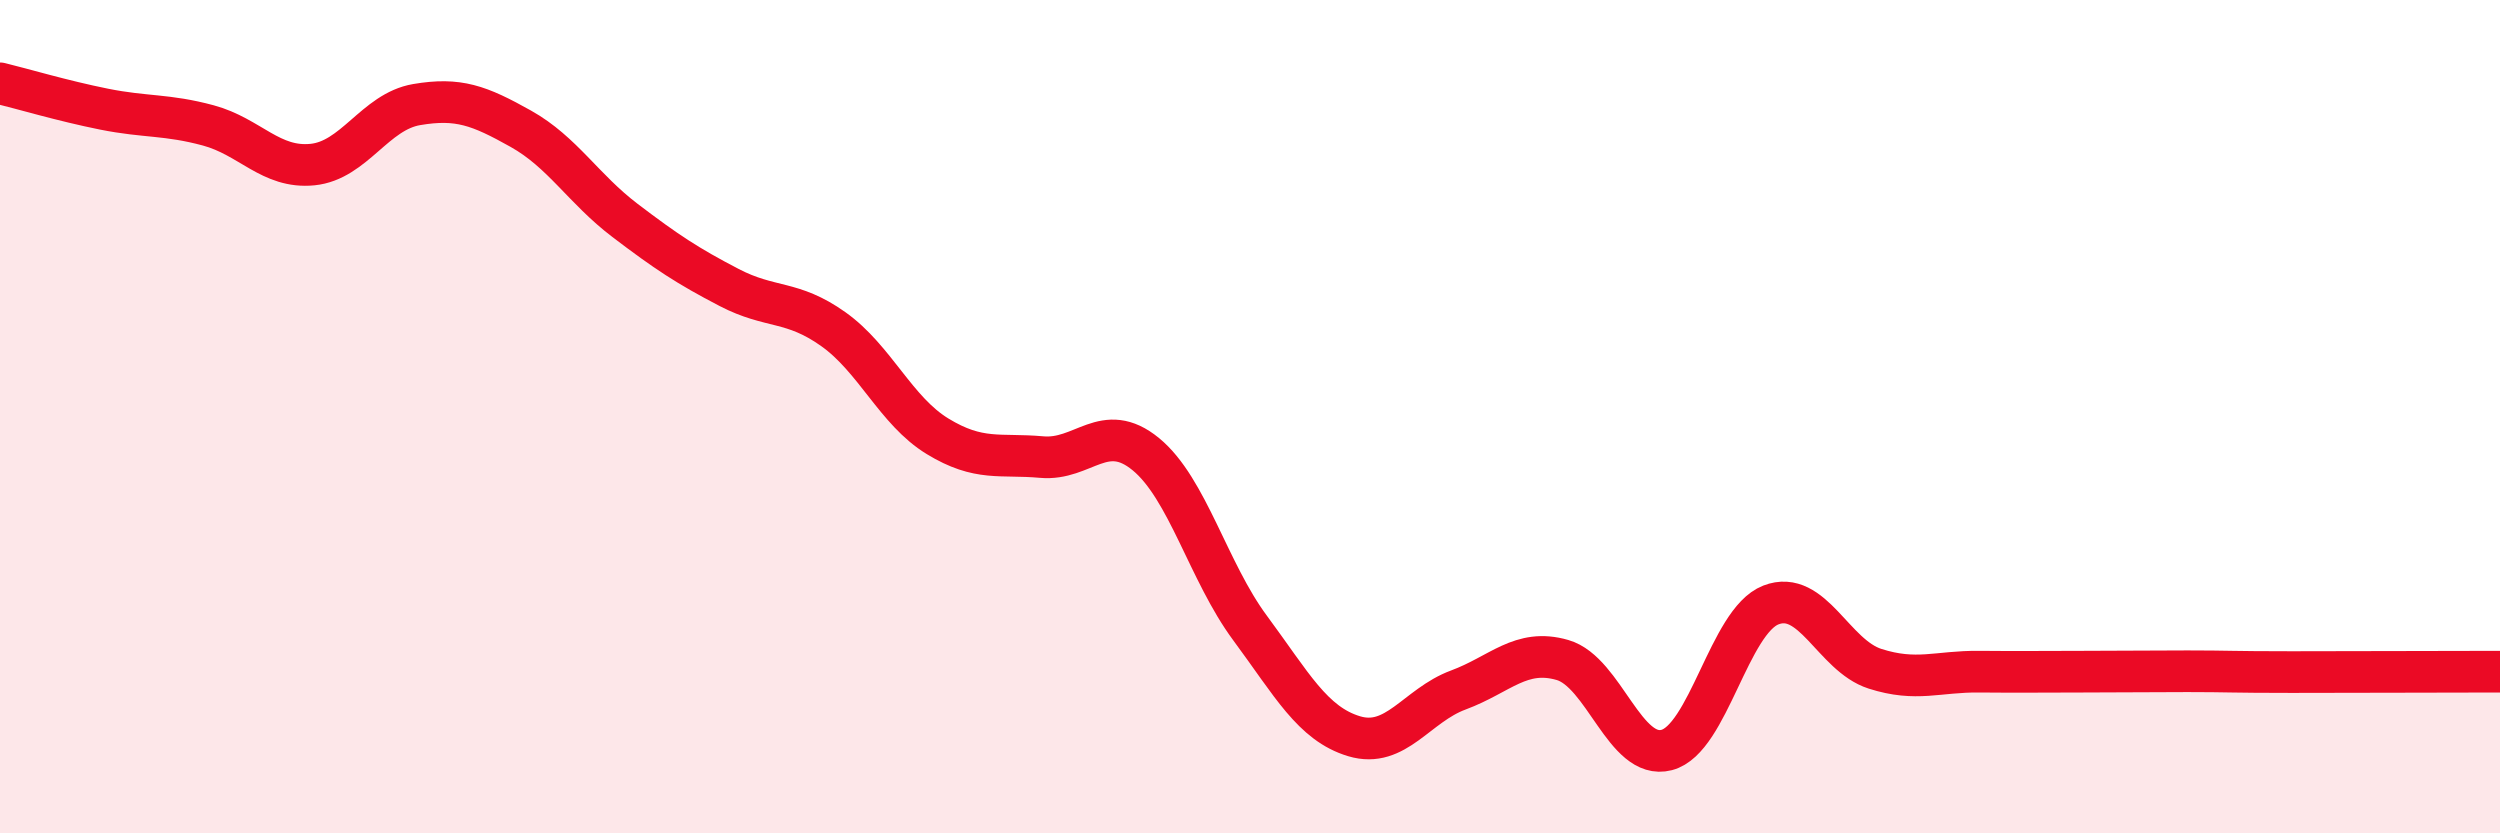 
    <svg width="60" height="20" viewBox="0 0 60 20" xmlns="http://www.w3.org/2000/svg">
      <path
        d="M 0,2 C 0.5,2.12 1.5,2.42 2.5,2.62 C 3.5,2.82 4,2.74 5,3.01 C 6,3.28 6.5,4.05 7.5,3.95 C 8.5,3.85 9,2.68 10,2.51 C 11,2.34 11.5,2.53 12.5,3.09 C 13.5,3.65 14,4.53 15,5.29 C 16,6.05 16.5,6.38 17.5,6.9 C 18.5,7.42 19,7.19 20,7.9 C 21,8.61 21.5,9.86 22.5,10.47 C 23.5,11.08 24,10.88 25,10.97 C 26,11.06 26.5,10.08 27.5,10.9 C 28.5,11.72 29,13.72 30,15.07 C 31,16.42 31.5,17.37 32.5,17.67 C 33.5,17.97 34,16.93 35,16.56 C 36,16.19 36.5,15.55 37.5,15.84 C 38.5,16.13 39,18.26 40,18 C 41,17.74 41.5,14.91 42.5,14.52 C 43.5,14.13 44,15.73 45,16.05 C 46,16.37 46.5,16.11 47.5,16.12 C 48.5,16.13 49,16.12 50,16.12 C 51,16.12 51.5,16.11 52.5,16.11 C 53.5,16.11 53.5,16.13 55,16.13 C 56.5,16.13 59,16.12 60,16.12L60 20L0 20Z"
        fill="#EB0A25"
        opacity="0.1"
        stroke-linecap="round"
        stroke-linejoin="round"
      />
      <path
        d="M 0,2 C 0.5,2.12 1.5,2.42 2.5,2.62 C 3.5,2.82 4,2.74 5,3.01 C 6,3.28 6.5,4.05 7.5,3.95 C 8.5,3.85 9,2.68 10,2.51 C 11,2.34 11.5,2.53 12.5,3.09 C 13.5,3.65 14,4.53 15,5.29 C 16,6.05 16.5,6.38 17.5,6.9 C 18.5,7.42 19,7.19 20,7.9 C 21,8.61 21.5,9.86 22.5,10.47 C 23.5,11.08 24,10.88 25,10.97 C 26,11.06 26.5,10.08 27.5,10.9 C 28.5,11.72 29,13.72 30,15.07 C 31,16.42 31.5,17.37 32.5,17.67 C 33.5,17.97 34,16.93 35,16.56 C 36,16.19 36.5,15.55 37.5,15.84 C 38.5,16.13 39,18.26 40,18 C 41,17.74 41.5,14.91 42.5,14.52 C 43.5,14.13 44,15.73 45,16.05 C 46,16.37 46.5,16.11 47.5,16.12 C 48.5,16.13 49,16.12 50,16.12 C 51,16.12 51.5,16.11 52.5,16.11 C 53.5,16.11 53.5,16.13 55,16.13 C 56.5,16.13 59,16.12 60,16.12"
        stroke="#EB0A25"
        stroke-width="1"
        fill="none"
        stroke-linecap="round"
        stroke-linejoin="round"
      />
    </svg>
  